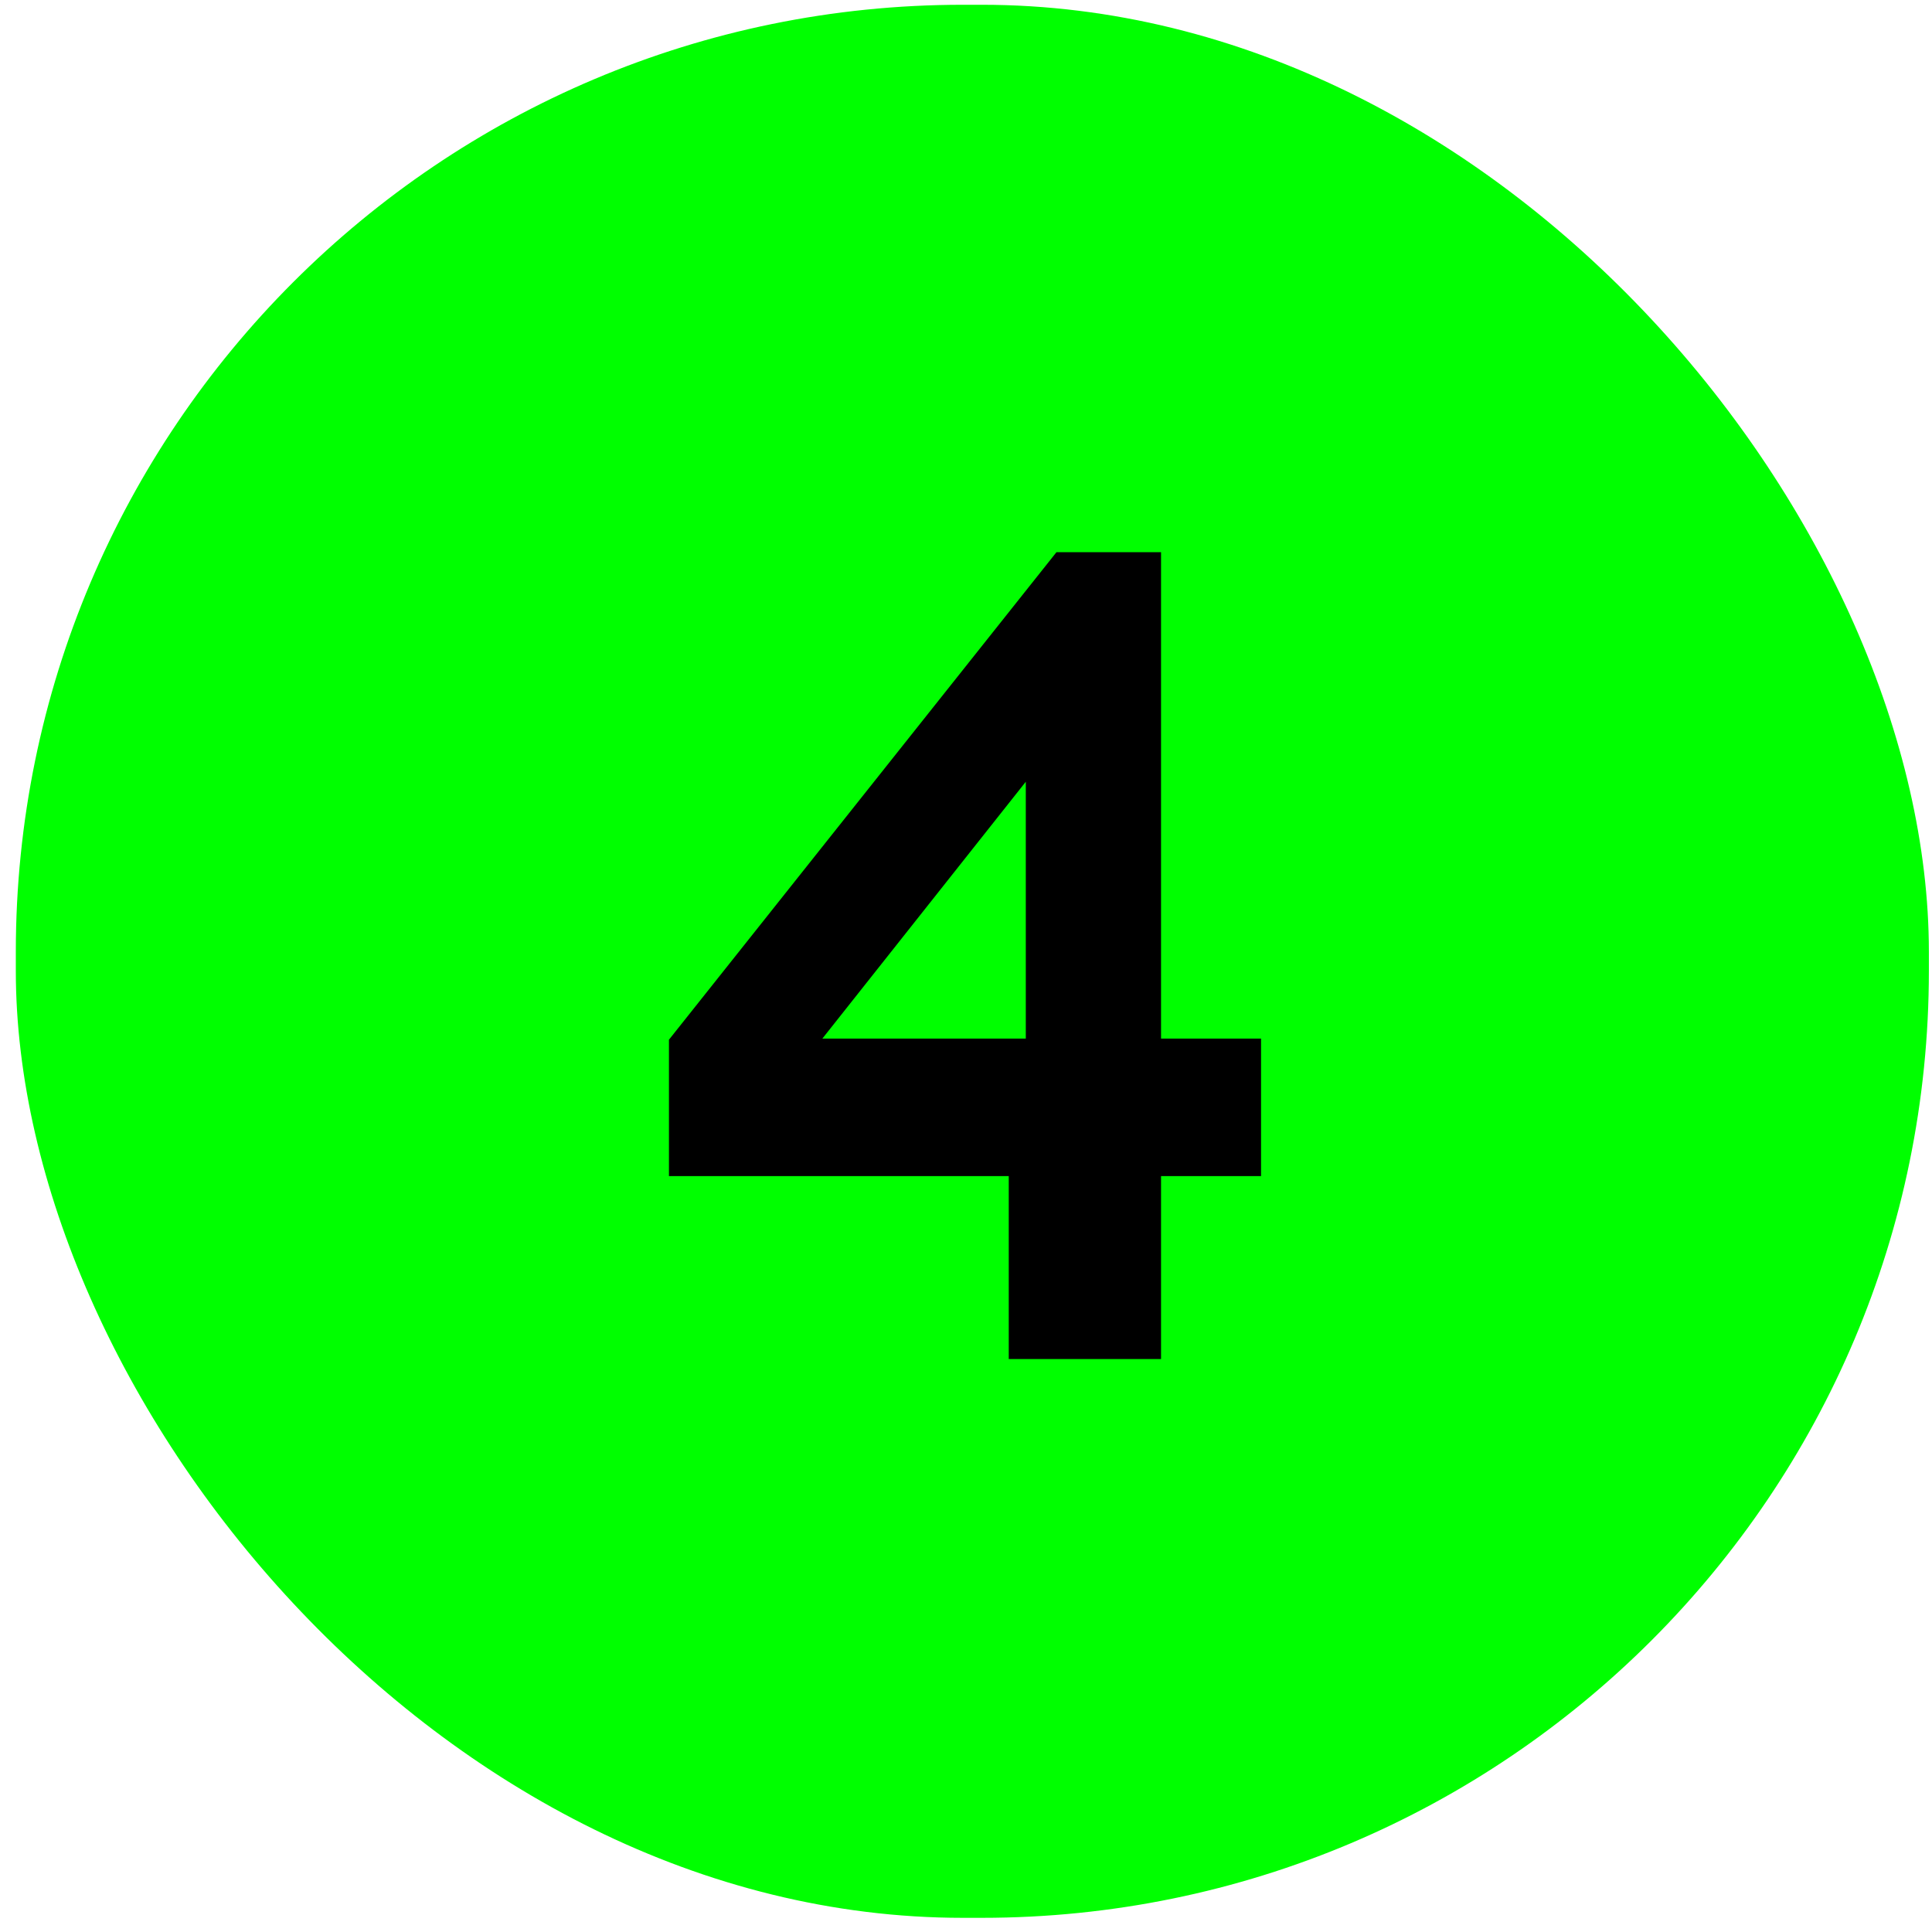<svg width="102" height="102" viewBox="0 0 102 102" fill="none" xmlns="http://www.w3.org/2000/svg">
<rect x="0.835" y="0.252" width="101" height="101" rx="50" fill="#00FF00"/>
<path d="M53.257 71.752V62.092H35.317V54.892L55.777 29.152H61.297V54.832H66.577V62.092H61.297V71.752H53.257ZM43.417 54.832H54.157V41.272L43.417 54.832Z" fill="black"/>
</svg>
